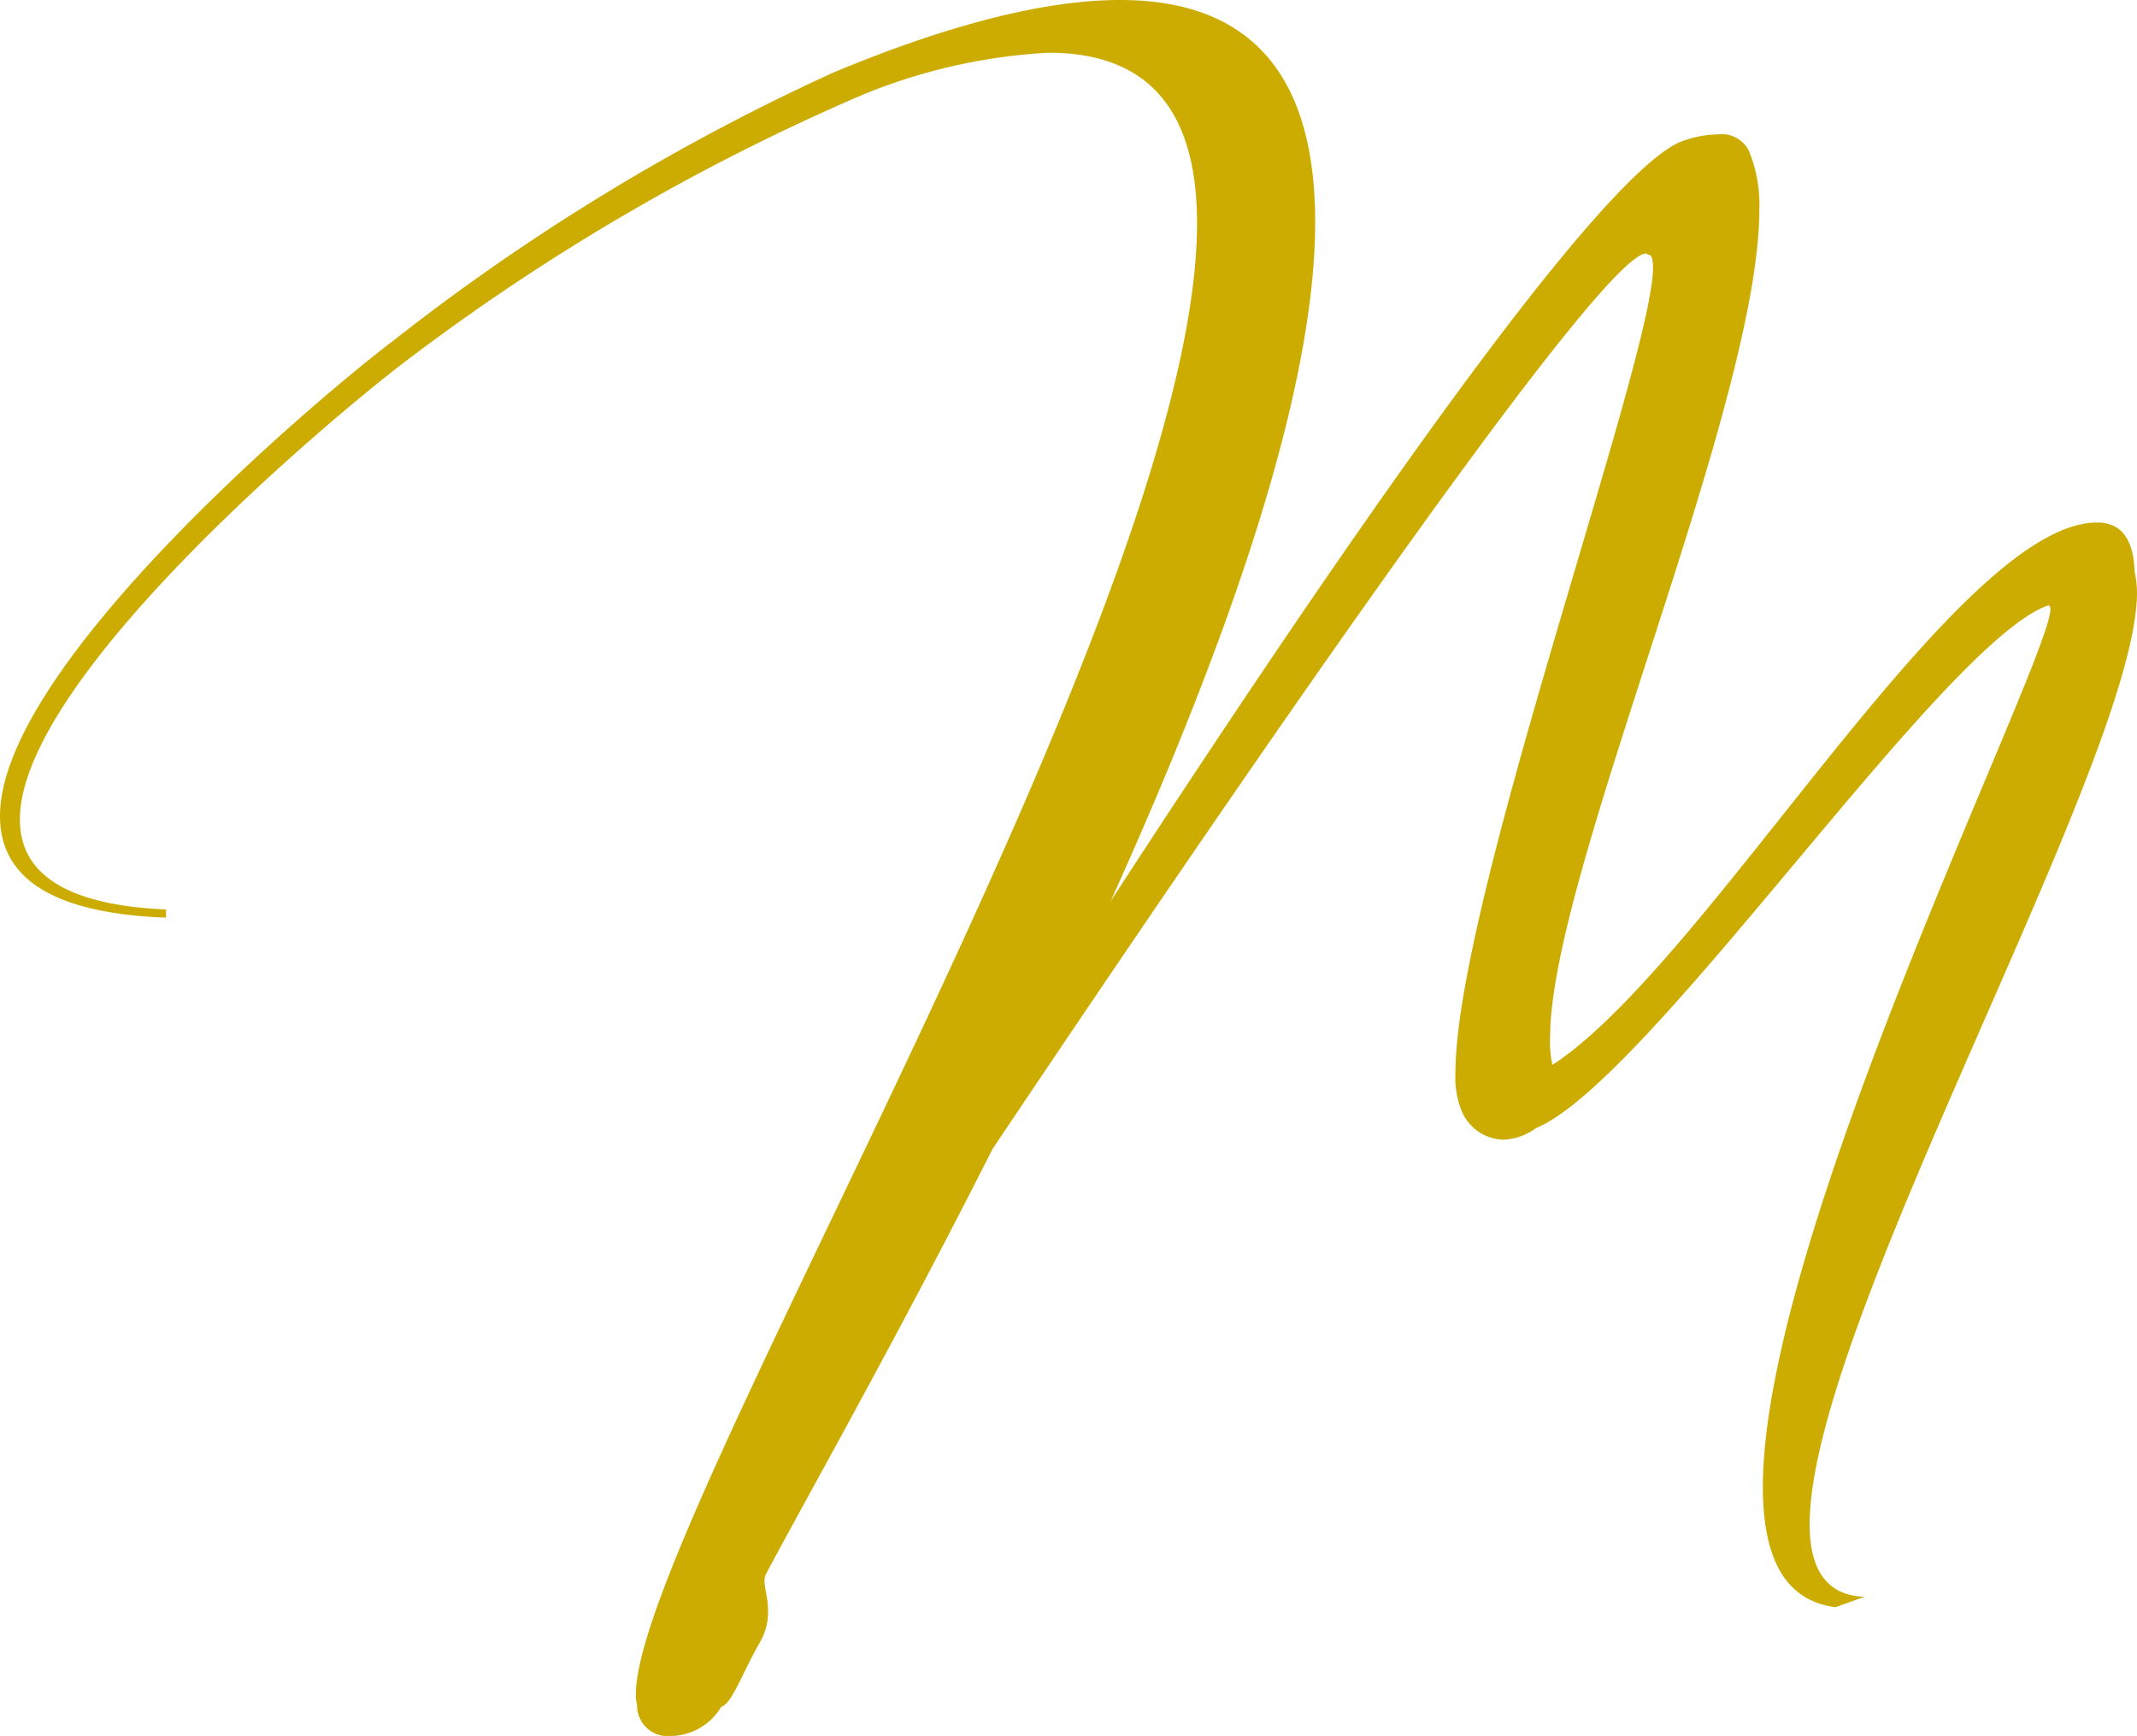 <svg xmlns="http://www.w3.org/2000/svg" xmlns:xlink="http://www.w3.org/1999/xlink" width="101.919" height="82.795" viewBox="0 0 101.919 82.795">
  <defs>
    <clipPath id="clip-path">
      <rect id="Rectangle_2" data-name="Rectangle 2" width="101.919" height="82.795" fill="#ccac00"/>
    </clipPath>
  </defs>
  <g id="Group_3" data-name="Group 3" clip-path="url(#clip-path)">
    <path id="Path_42" data-name="Path 42" d="M0,38.917c0-7.081,14.887-19.737,18.789-22.692A103.4,103.4,0,0,1,39.752,3.458C45.5,1.06,50.012,0,53.412,0c6.747,0,9.312,4.182,9.312,10.593,0,8.419-4.461,20.684-9.757,32.393C62.835,27.822,75.77,8.81,80.063,6.8a5.16,5.16,0,0,1,1.839-.39,1.459,1.459,0,0,1,1.506.78,6.743,6.743,0,0,1,.5,2.788c0,9.366-9.979,31.724-9.979,39.474a5,5,0,0,0,.111,1.338C81.4,46,93.165,25.146,99.911,24.923h.111c1.227,0,1.728.892,1.784,2.341a5,5,0,0,1,.112,1c0,7.917-15.612,34.845-15.612,44.436,0,2.119.781,3.4,2.621,3.457l-1.394.5c-2.509-.335-3.457-2.51-3.457-5.743,0-12.155,13.716-39.473,13.716-41.871,0-.112-.056-.168-.112-.168C92.663,30.61,78.669,51.573,73.261,53.8a2.8,2.8,0,0,1-1.561.558,2.223,2.223,0,0,1-1.952-1.282,4.271,4.271,0,0,1-.335-1.9c0-8.2,9.424-34.066,9.424-38.414,0-.39-.056-.613-.223-.613-.056,0-.056-.056-.112-.056-2.286,0-21.632,28.49-31.165,42.707C42.6,64.174,38.191,71.924,36.519,75.1a.7.7,0,0,0-.056.335c0,.334.168.78.168,1.393a2.867,2.867,0,0,1-.391,1.505C35.46,79.673,34.9,81.29,34.4,81.4A2.841,2.841,0,0,1,32,82.8a1.464,1.464,0,0,1-1.616-1.506,1.533,1.533,0,0,1-.056-.5c0-7.972,26.762-51.739,26.762-70.138,0-5.019-2.006-8.141-7.08-8.141a26.982,26.982,0,0,0-9.646,2.342A103.637,103.637,0,0,0,19.347,17.229C15.89,19.849.948,32.338.948,39.085c0,2.4,1.895,4.07,6.969,4.293v.39C2.119,43.545,0,41.649,0,38.917" transform="translate(0 0)" fill="#ccac00"/>
  </g>
</svg>
